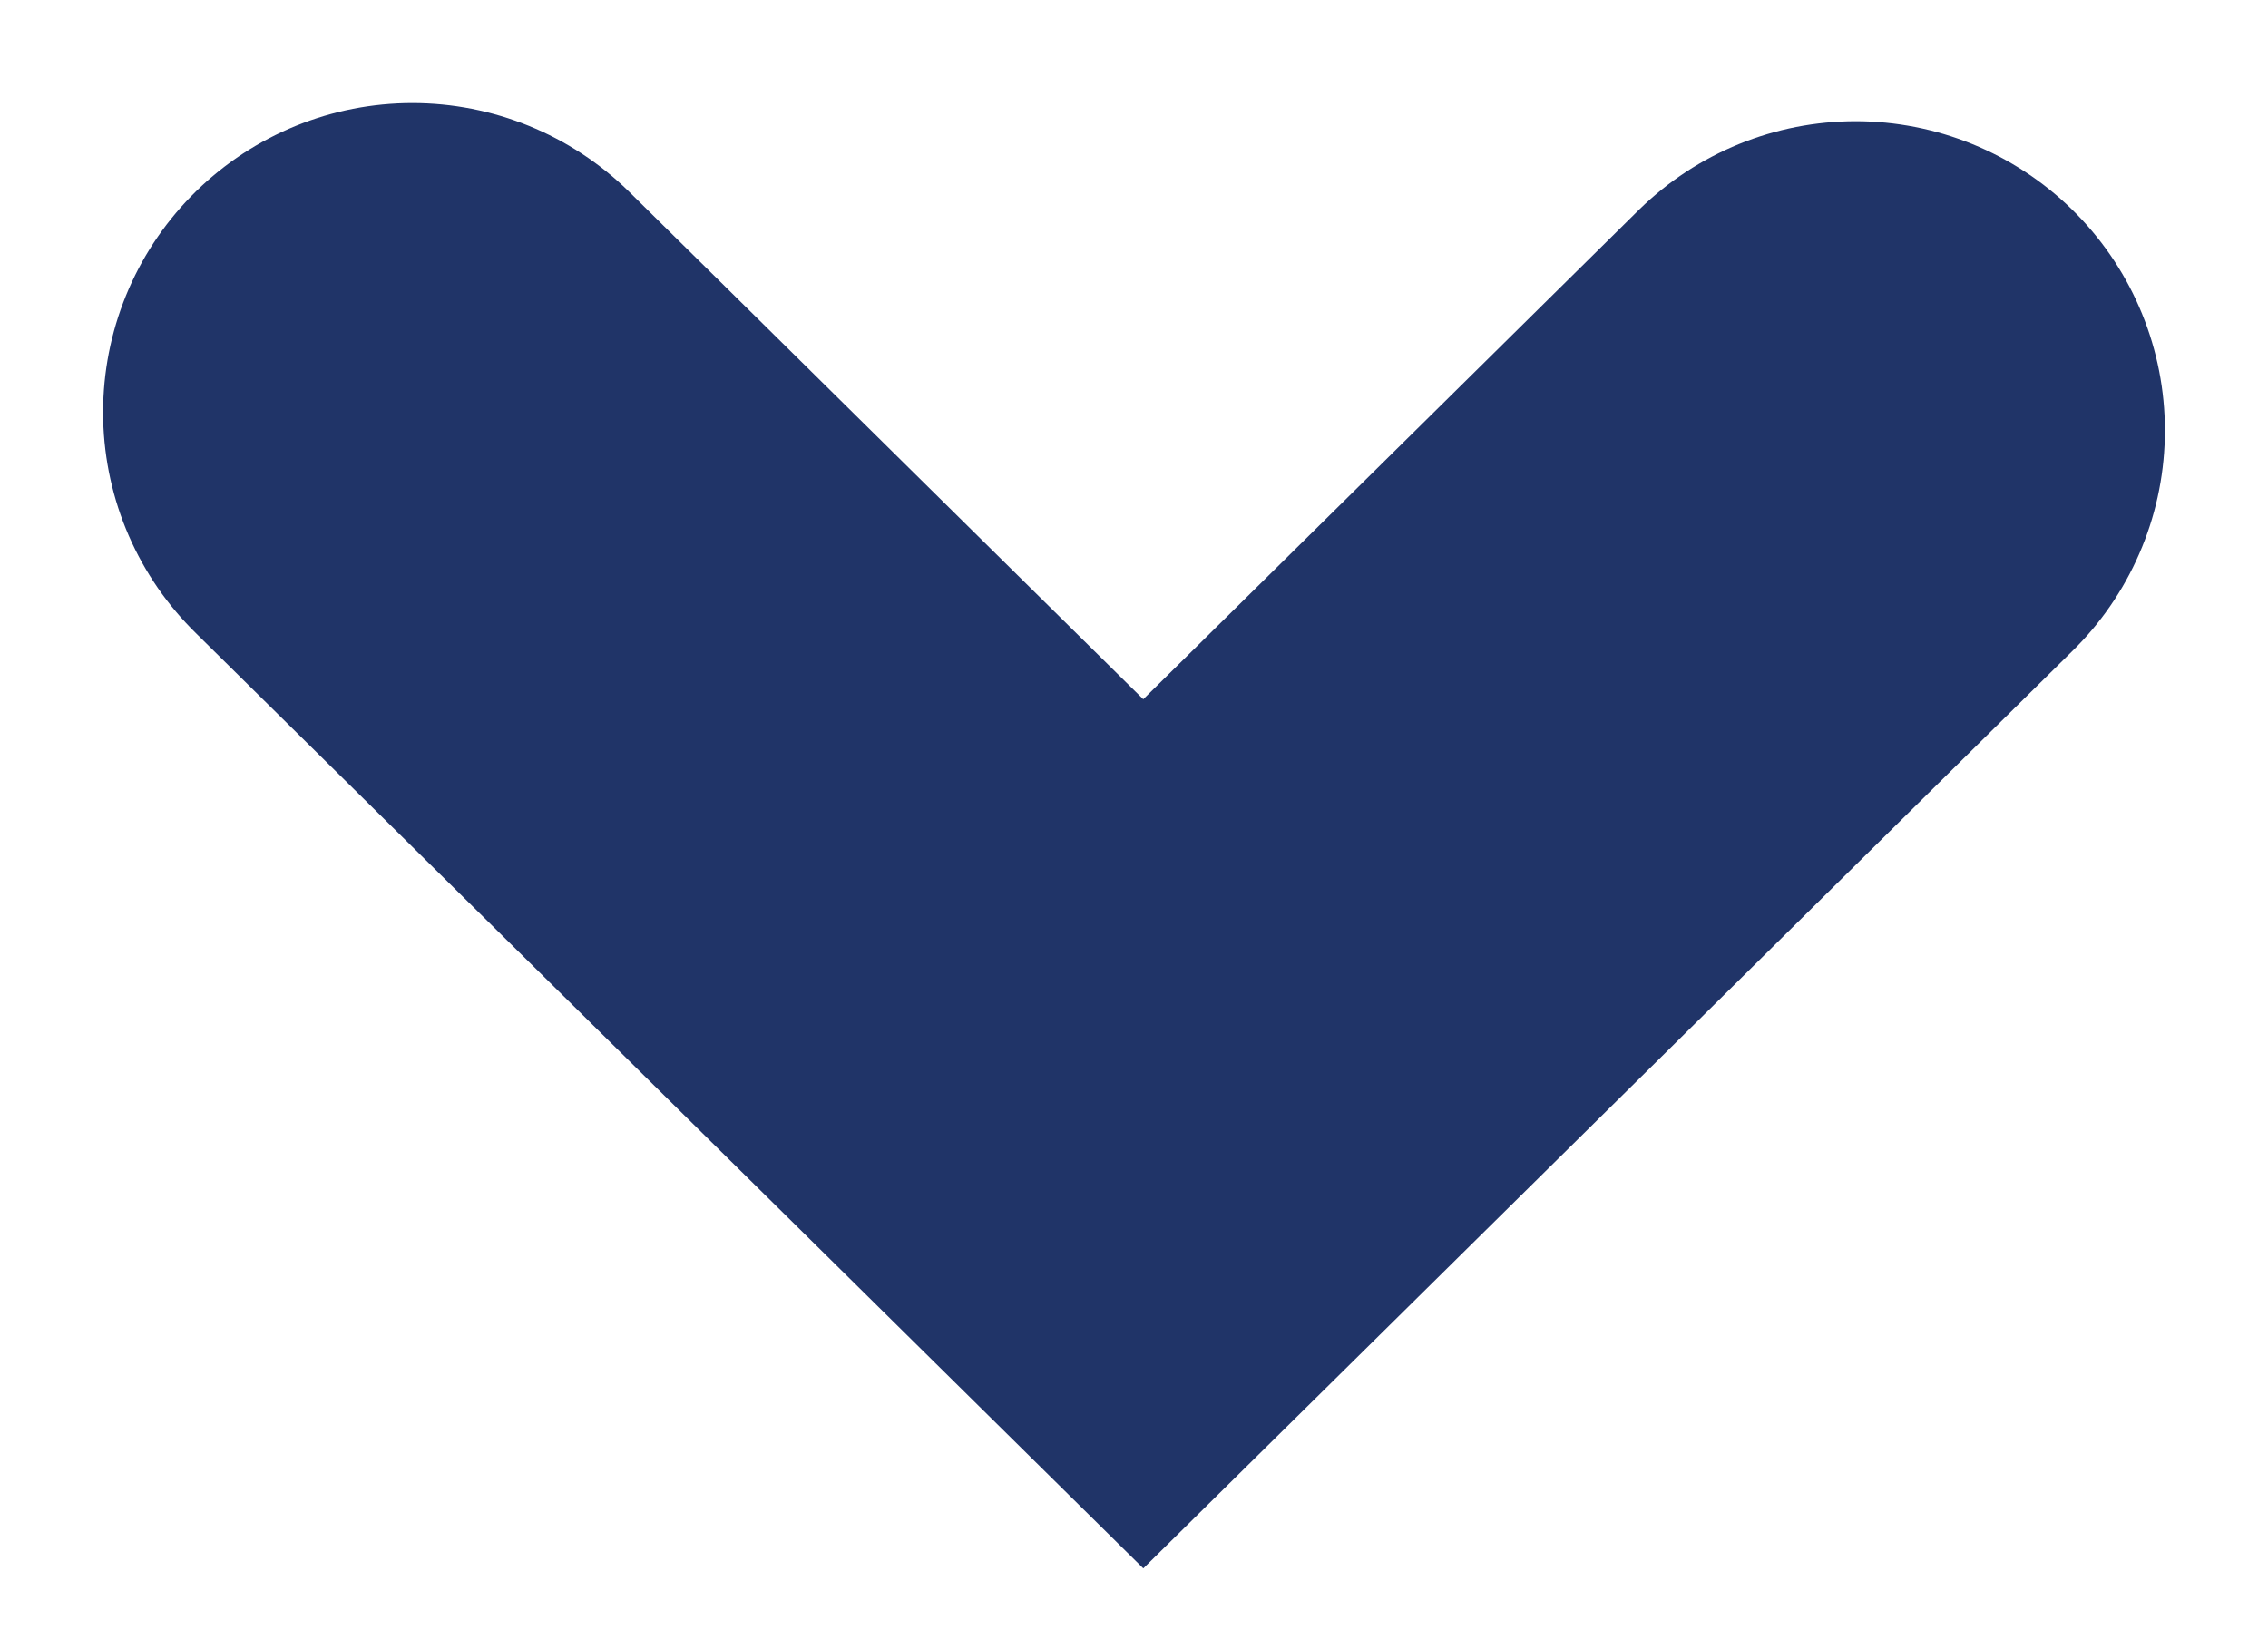 <svg xmlns="http://www.w3.org/2000/svg" width="11" height="8" viewBox="0 0 11 8">
  <polyline fill="none" stroke="#203468" stroke-linecap="round" stroke-width="3" points="757 53 760.545 56.5 764 53.088" transform="translate(-755 -51)"/>
</svg>
